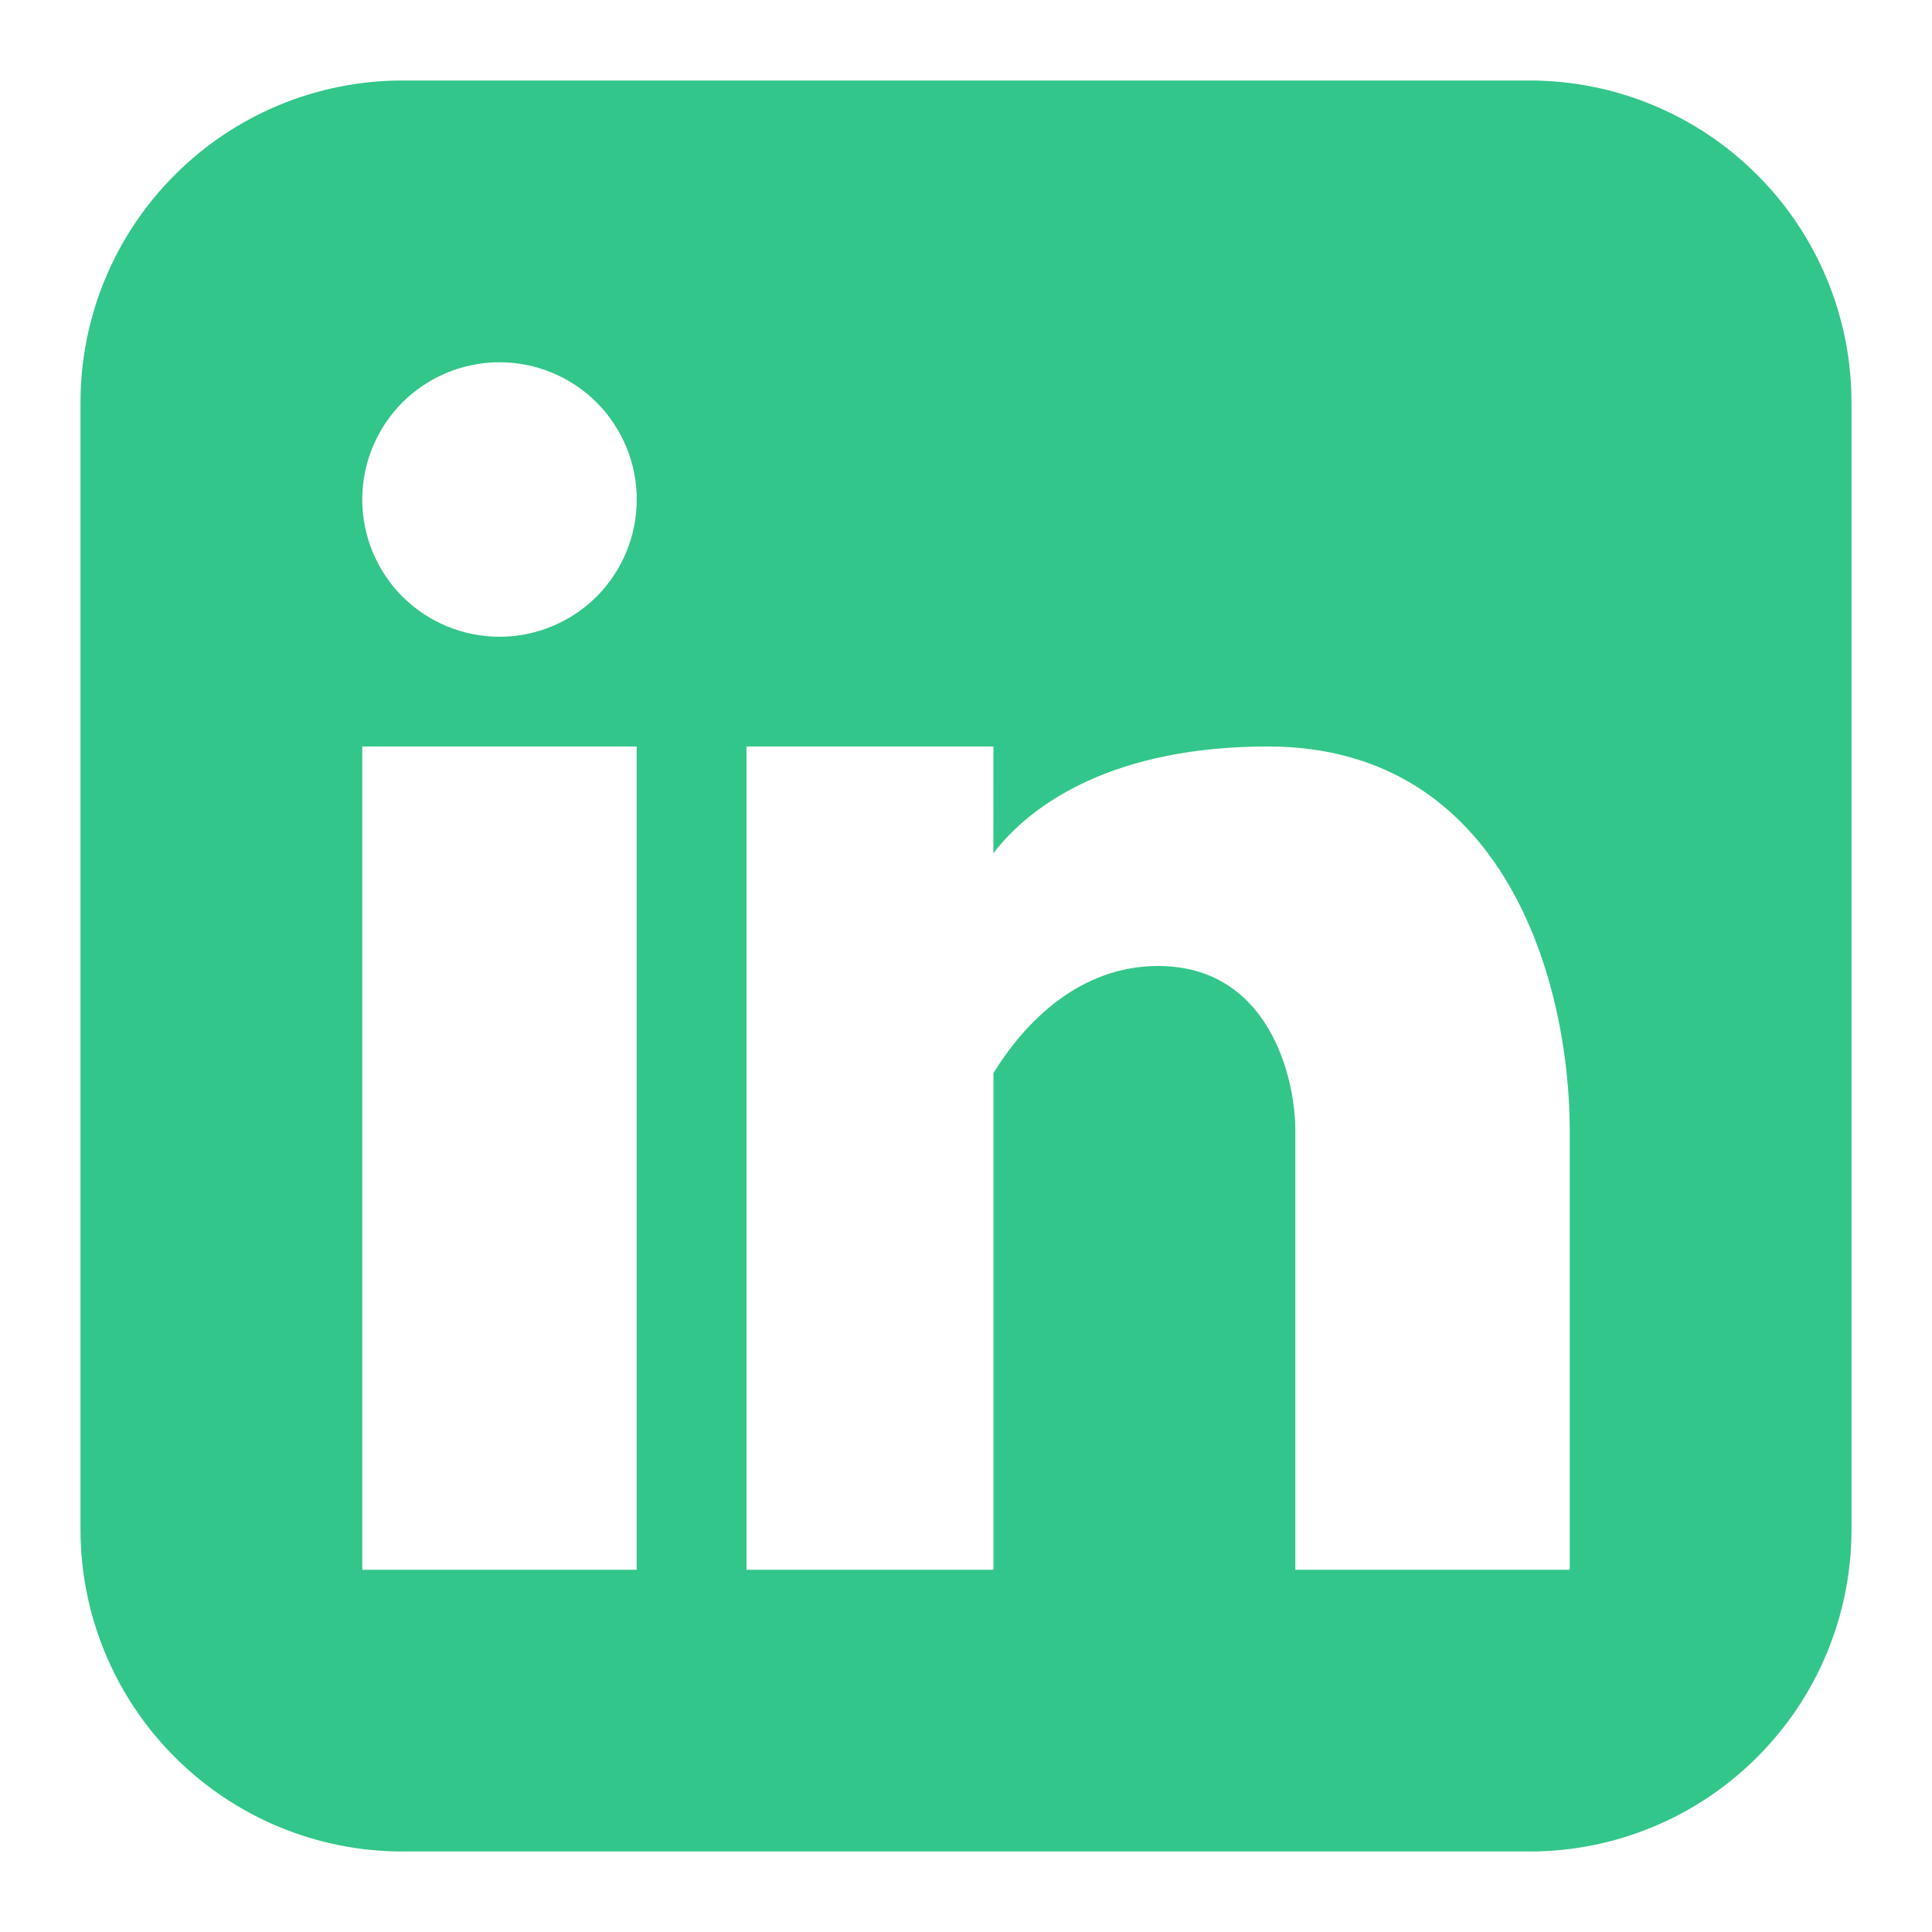 <svg width="24" height="24" viewBox="0 0 24 24" fill="none" xmlns="http://www.w3.org/2000/svg">
<path fill-rule="evenodd" clip-rule="evenodd" d="M5 1C3.939 1 2.922 1.421 2.172 2.172C1.421 2.922 1 3.939 1 5V19C1 20.061 1.421 21.078 2.172 21.828C2.922 22.579 3.939 23 5 23H19C20.061 23 21.078 22.579 21.828 21.828C22.579 21.078 23 20.061 23 19V5C23 3.939 22.579 2.922 21.828 2.172C21.078 1.421 20.061 1 19 1H5ZM6.205 7.91C6.657 7.91 7.091 7.73 7.411 7.411C7.73 7.091 7.91 6.657 7.91 6.205C7.91 5.753 7.73 5.319 7.411 4.999C7.091 4.68 6.657 4.5 6.205 4.5C5.753 4.5 5.319 4.68 4.999 4.999C4.68 5.319 4.5 5.753 4.5 6.205C4.5 6.657 4.68 7.091 4.999 7.411C5.319 7.73 5.753 7.91 6.205 7.91ZM7.909 19.5V9.273H4.5V19.5H7.909ZM12.341 9.273H9.273V19.5H12.341V13.33C12.736 12.688 13.418 12 14.386 12C15.75 12 16.091 13.364 16.091 14.046V19.5H19.5V14.046C19.5 12.218 18.703 9.273 15.75 9.273C13.872 9.273 12.83 9.958 12.34 10.6L12.341 9.273Z" fill="#33C68A"/>
</svg>
